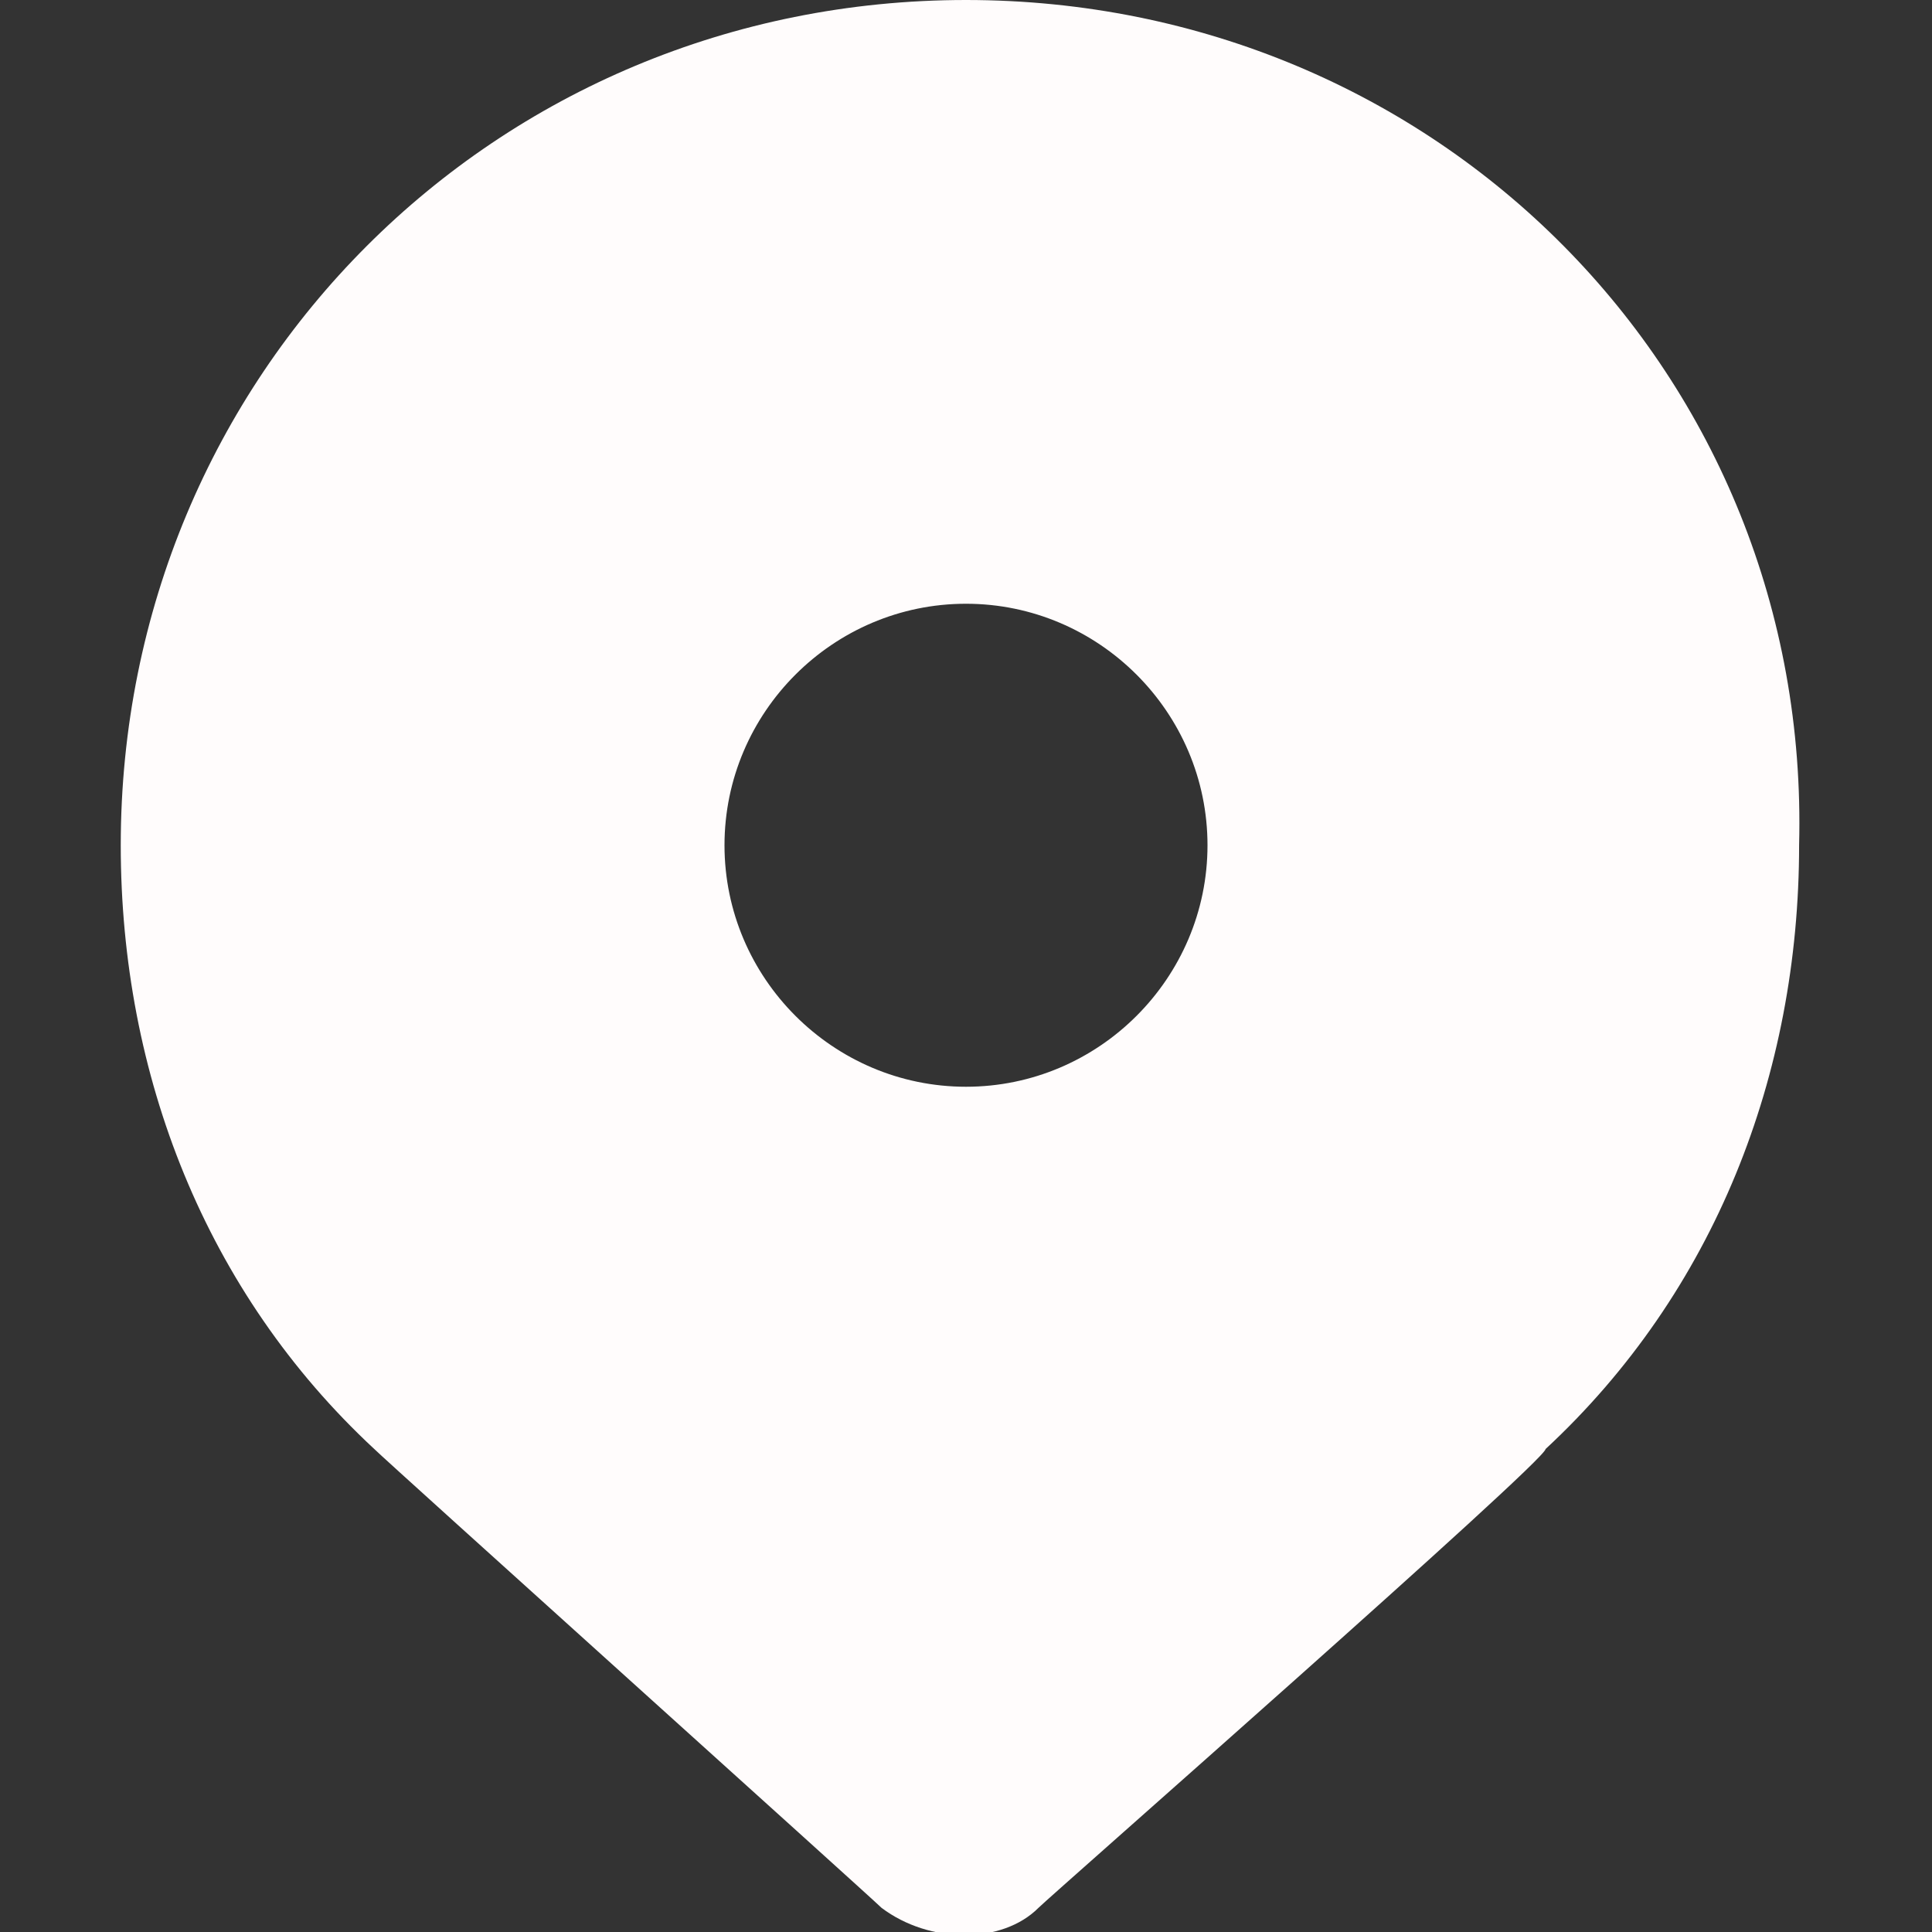 <svg width="14" height="14" viewBox="0 0 14 14" fill="none" xmlns="http://www.w3.org/2000/svg">
<rect x="0" y="0" width="14" height="14" fill="#333333" stroke="none"/>
<g clip-path="url(#clip0_462_11217)">
<path d="M7 0C3.587 0 0.875 2.712 0.875 6.125C0.875 7.787 1.488 9.363 2.712 10.5C2.8 10.588 6.3 13.738 6.388 13.825C6.737 14.088 7.263 14.088 7.525 13.825C7.612 13.738 11.2 10.588 11.2 10.5C12.425 9.363 13.037 7.787 13.037 6.125C13.125 2.712 10.412 0 7 0ZM7 7.875C6.037 7.875 5.25 7.088 5.25 6.125C5.25 5.162 6.037 4.375 7 4.375C7.963 4.375 8.75 5.162 8.75 6.125C8.75 7.088 7.963 7.875 7 7.875Z" fill="#FFFCFC"/>
</g>
<defs>
<clipPath id="clip0_462_11217">
<rect width="14" height="14" fill="white"/>
</clipPath>
</defs>
</svg>
